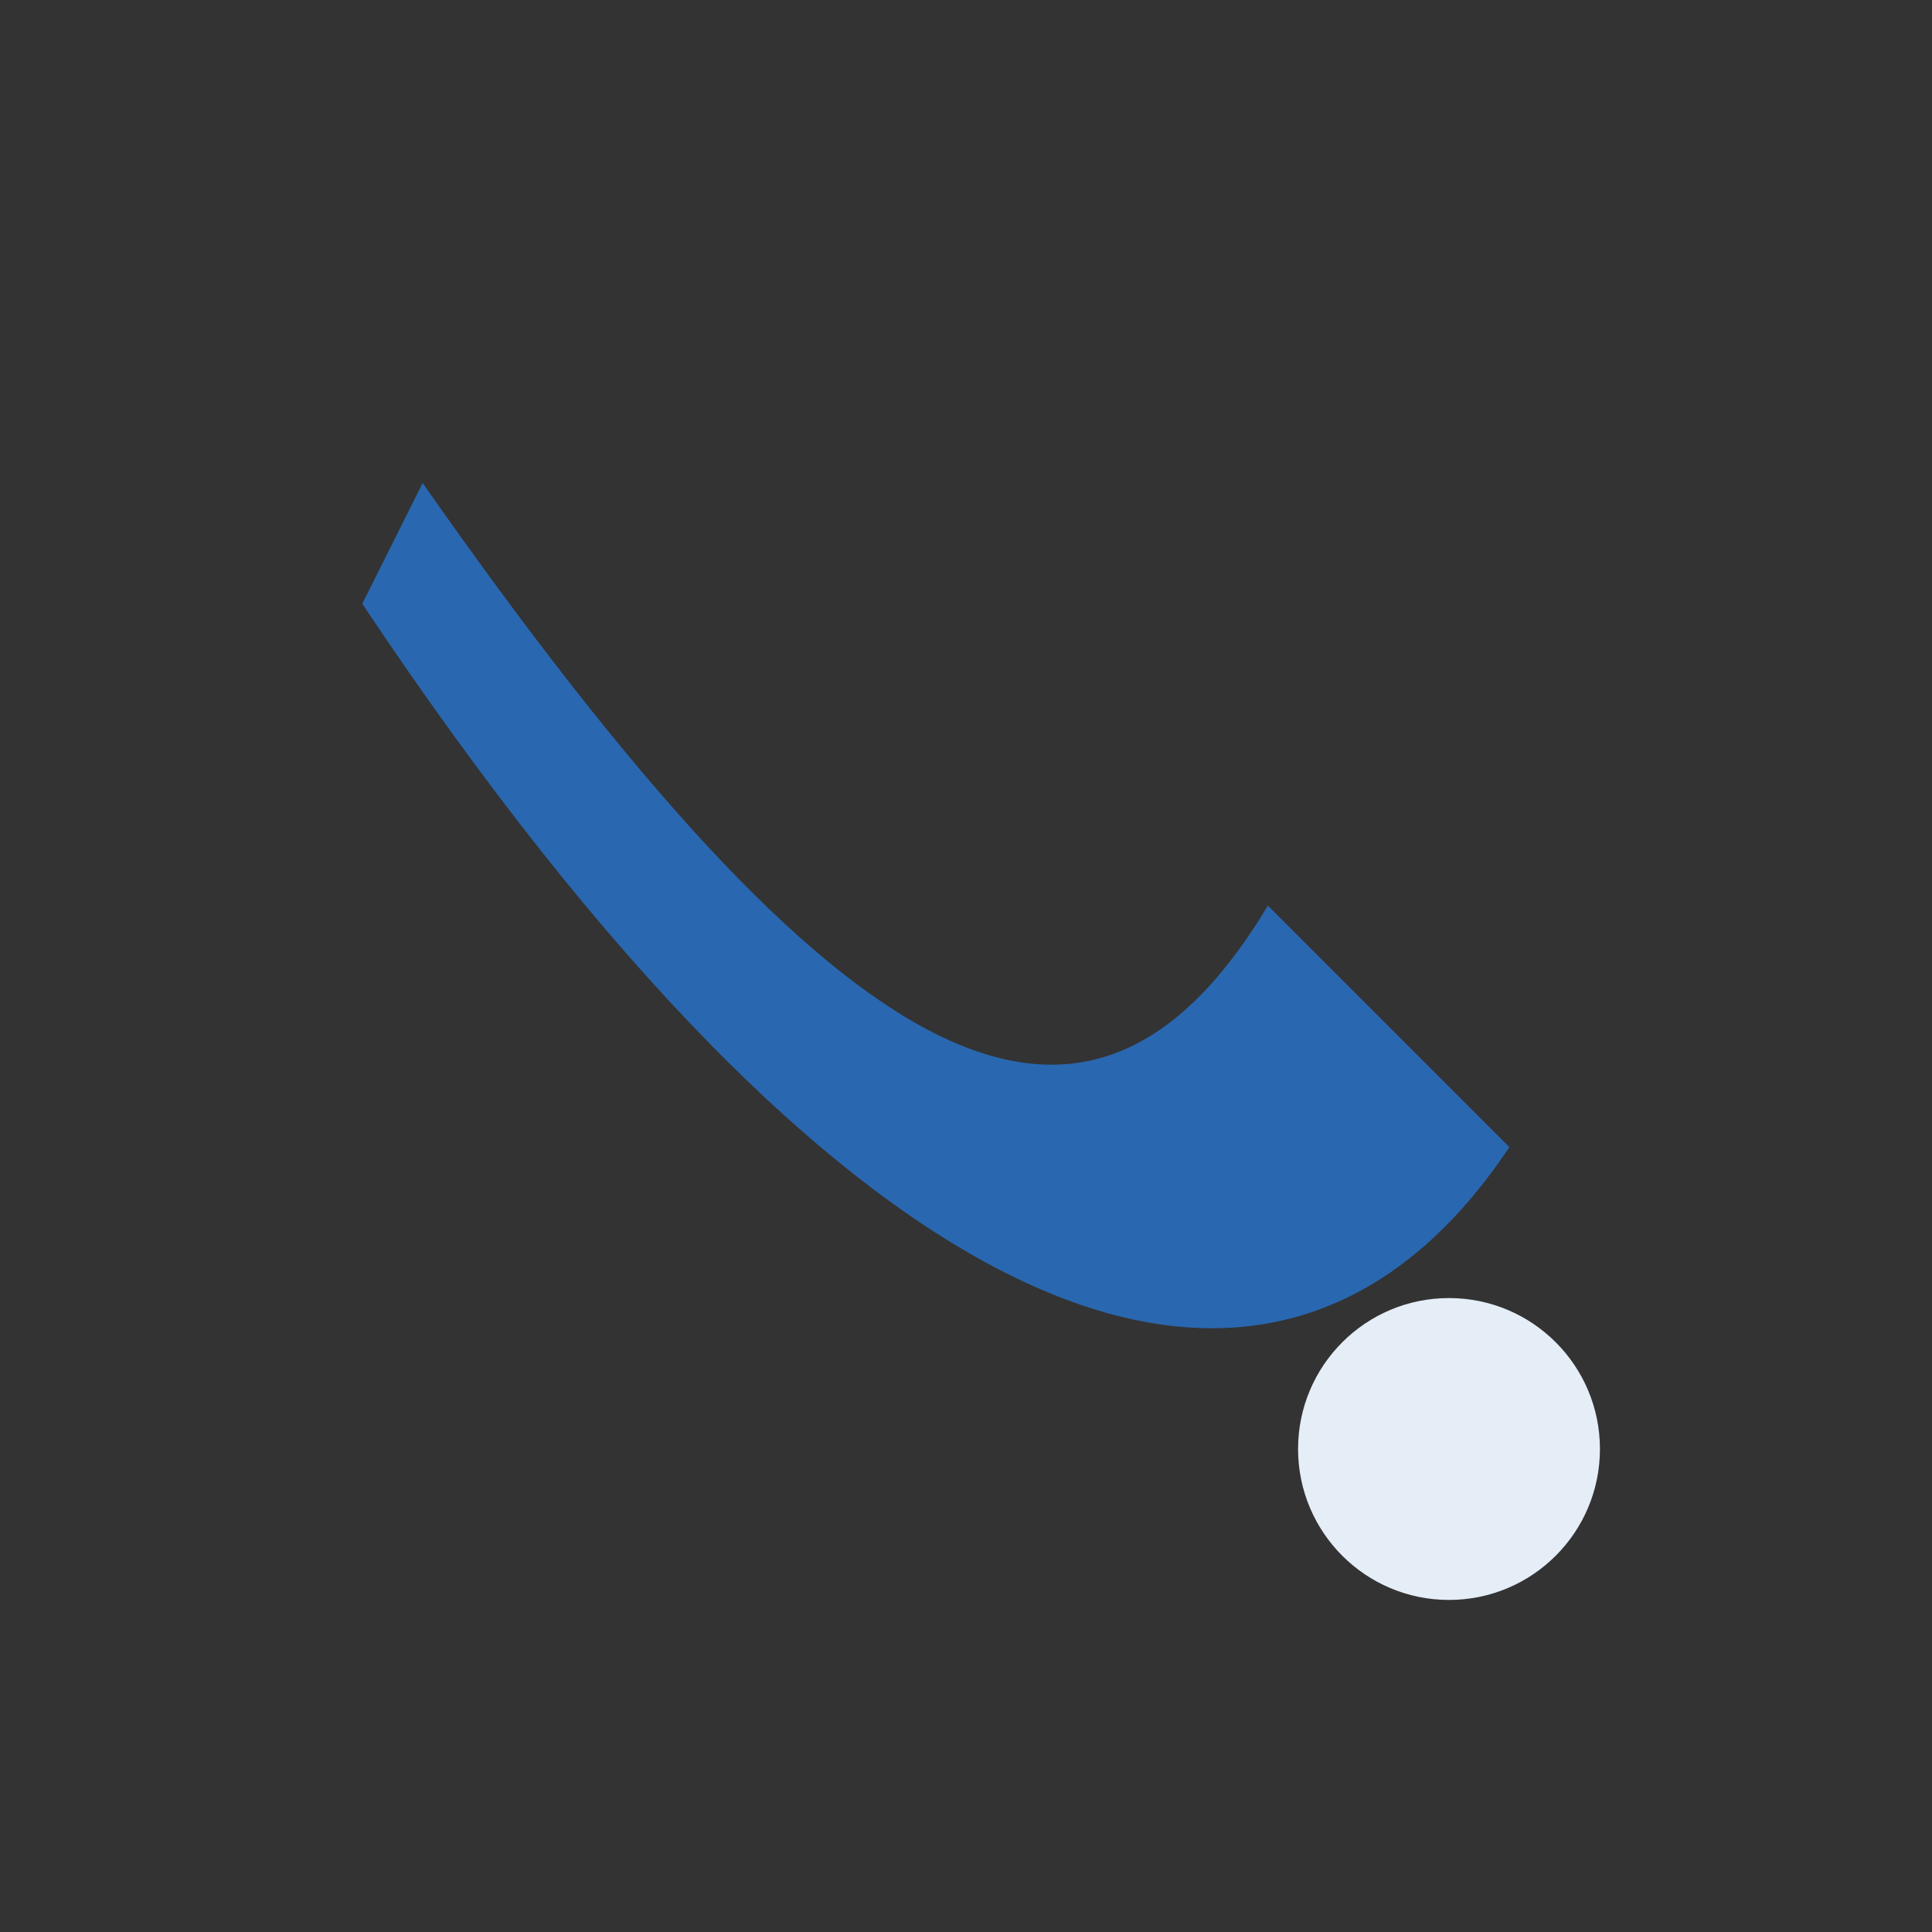 <?xml version="1.0" encoding="UTF-8"?>
<svg xmlns="http://www.w3.org/2000/svg" width="32" height="32" viewBox="0 0 32 32"><rect x="0" y="0" width="32" height="32" fill="#333333" stroke="none"/><path d="M7 8c7 10 11 12 14 7l4 4c-4 6-11 3-19-9z" fill="#2967B0"/><circle cx="24" cy="24" r="2.5" fill="#E5EDF7"/></svg>